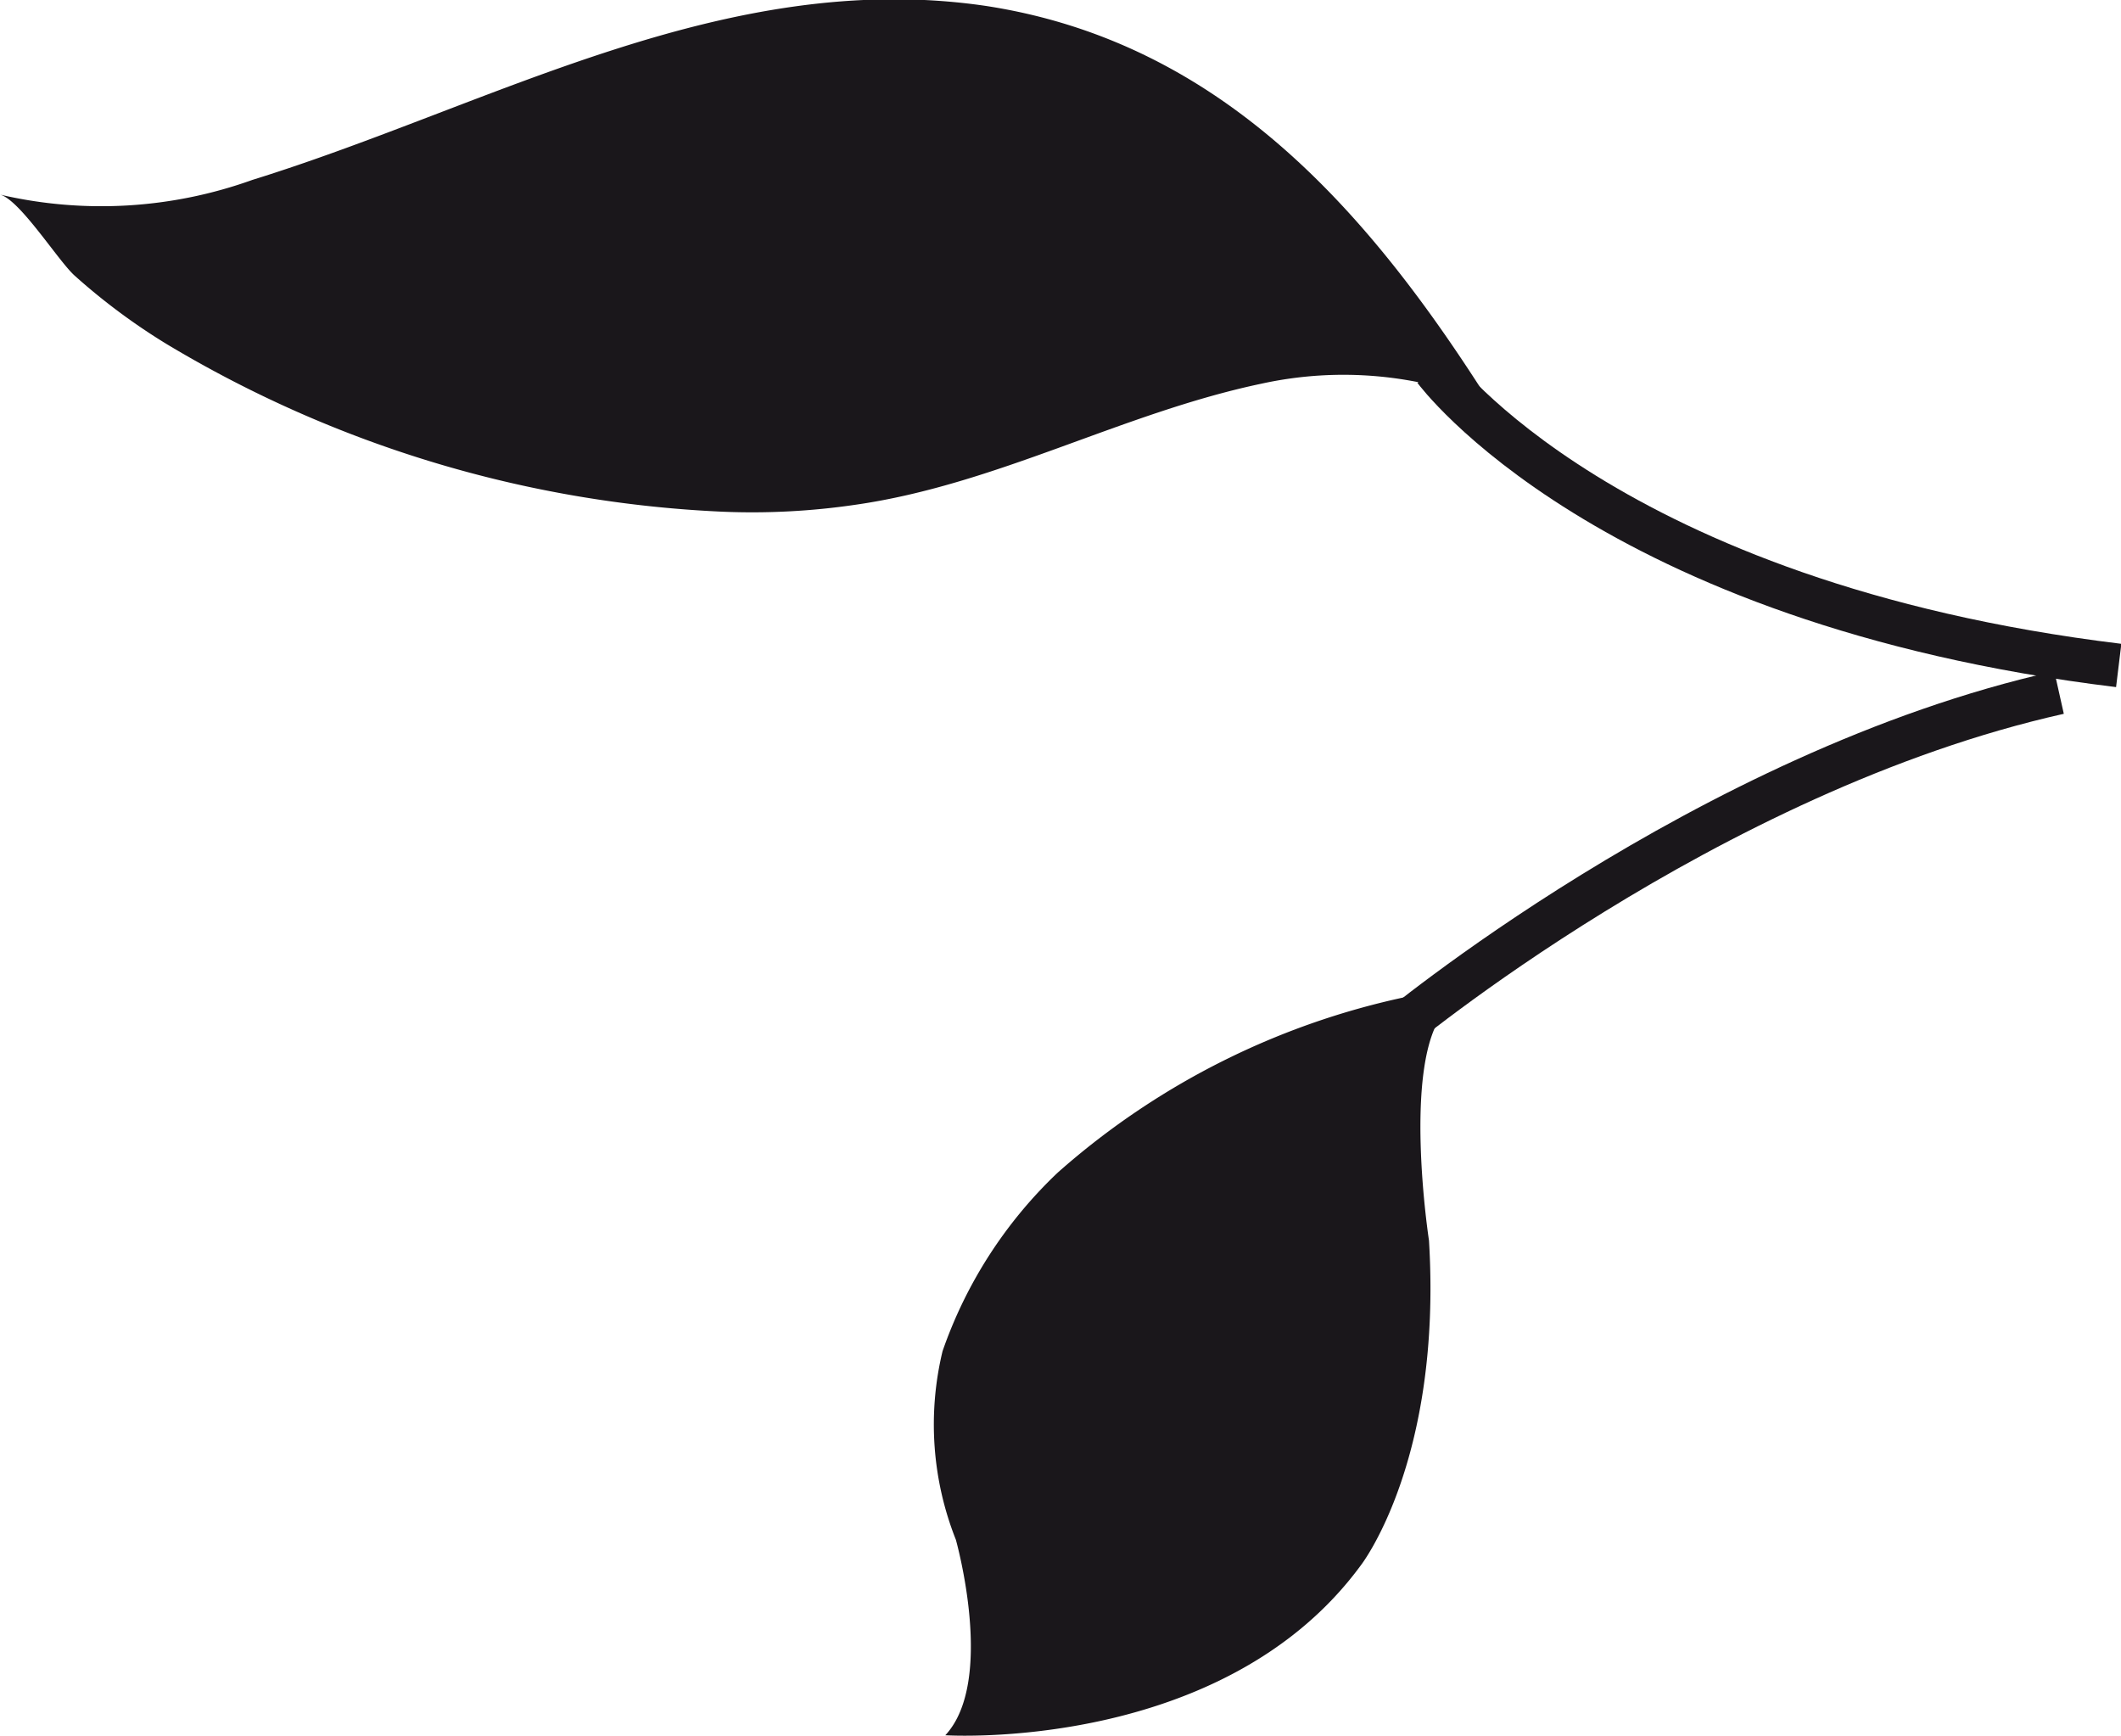 <svg xmlns="http://www.w3.org/2000/svg" viewBox="0 0 46.22 37.82"><defs><style>.feuille-1{fill:#1a171b;}.feuille-2{fill:none;stroke:#1a171b;stroke-width:0.95px;}</style></defs><title>Fichier 1</title><g id="Calque_2" data-name="Calque 2"><g id="Calque_1-2" data-name="Calque 1"><path class="feuille-1" d="M15.75,11.15A15.44,15.44,0,0,0,18.63,11c3.09-.44,5.82-2,8.86-2.64a8.35,8.35,0,0,1,5,.45c-2.65-4.2-5.87-7.89-11-8.68C15.79-.71,10.72,2.3,5.5,3.92A9.74,9.74,0,0,1,0,4.24C.43,4.35,1.26,5.67,1.62,6a13.67,13.67,0,0,0,2,1.49A25.75,25.75,0,0,0,15.75,11.15Z"/><path class="feuille-1" d="M31,21.65a16.67,16.67,0,0,0-7.95,3.9,9.78,9.78,0,0,0-2.51,3.89,6.81,6.81,0,0,0,.29,4.11s.87,3.08-.23,4.26c0,0,6.06.39,9.06-3.71,0,0,1.77-2.28,1.48-7.07,0,0-.6-3.9.35-5Z"/><path class="feuille-2" d="M30.33,22.54s6.85-5.73,14.54-7.45"/><path class="feuille-2" d="M31.27,8.06S35,13.14,46.17,14.5"/></g></g></svg>